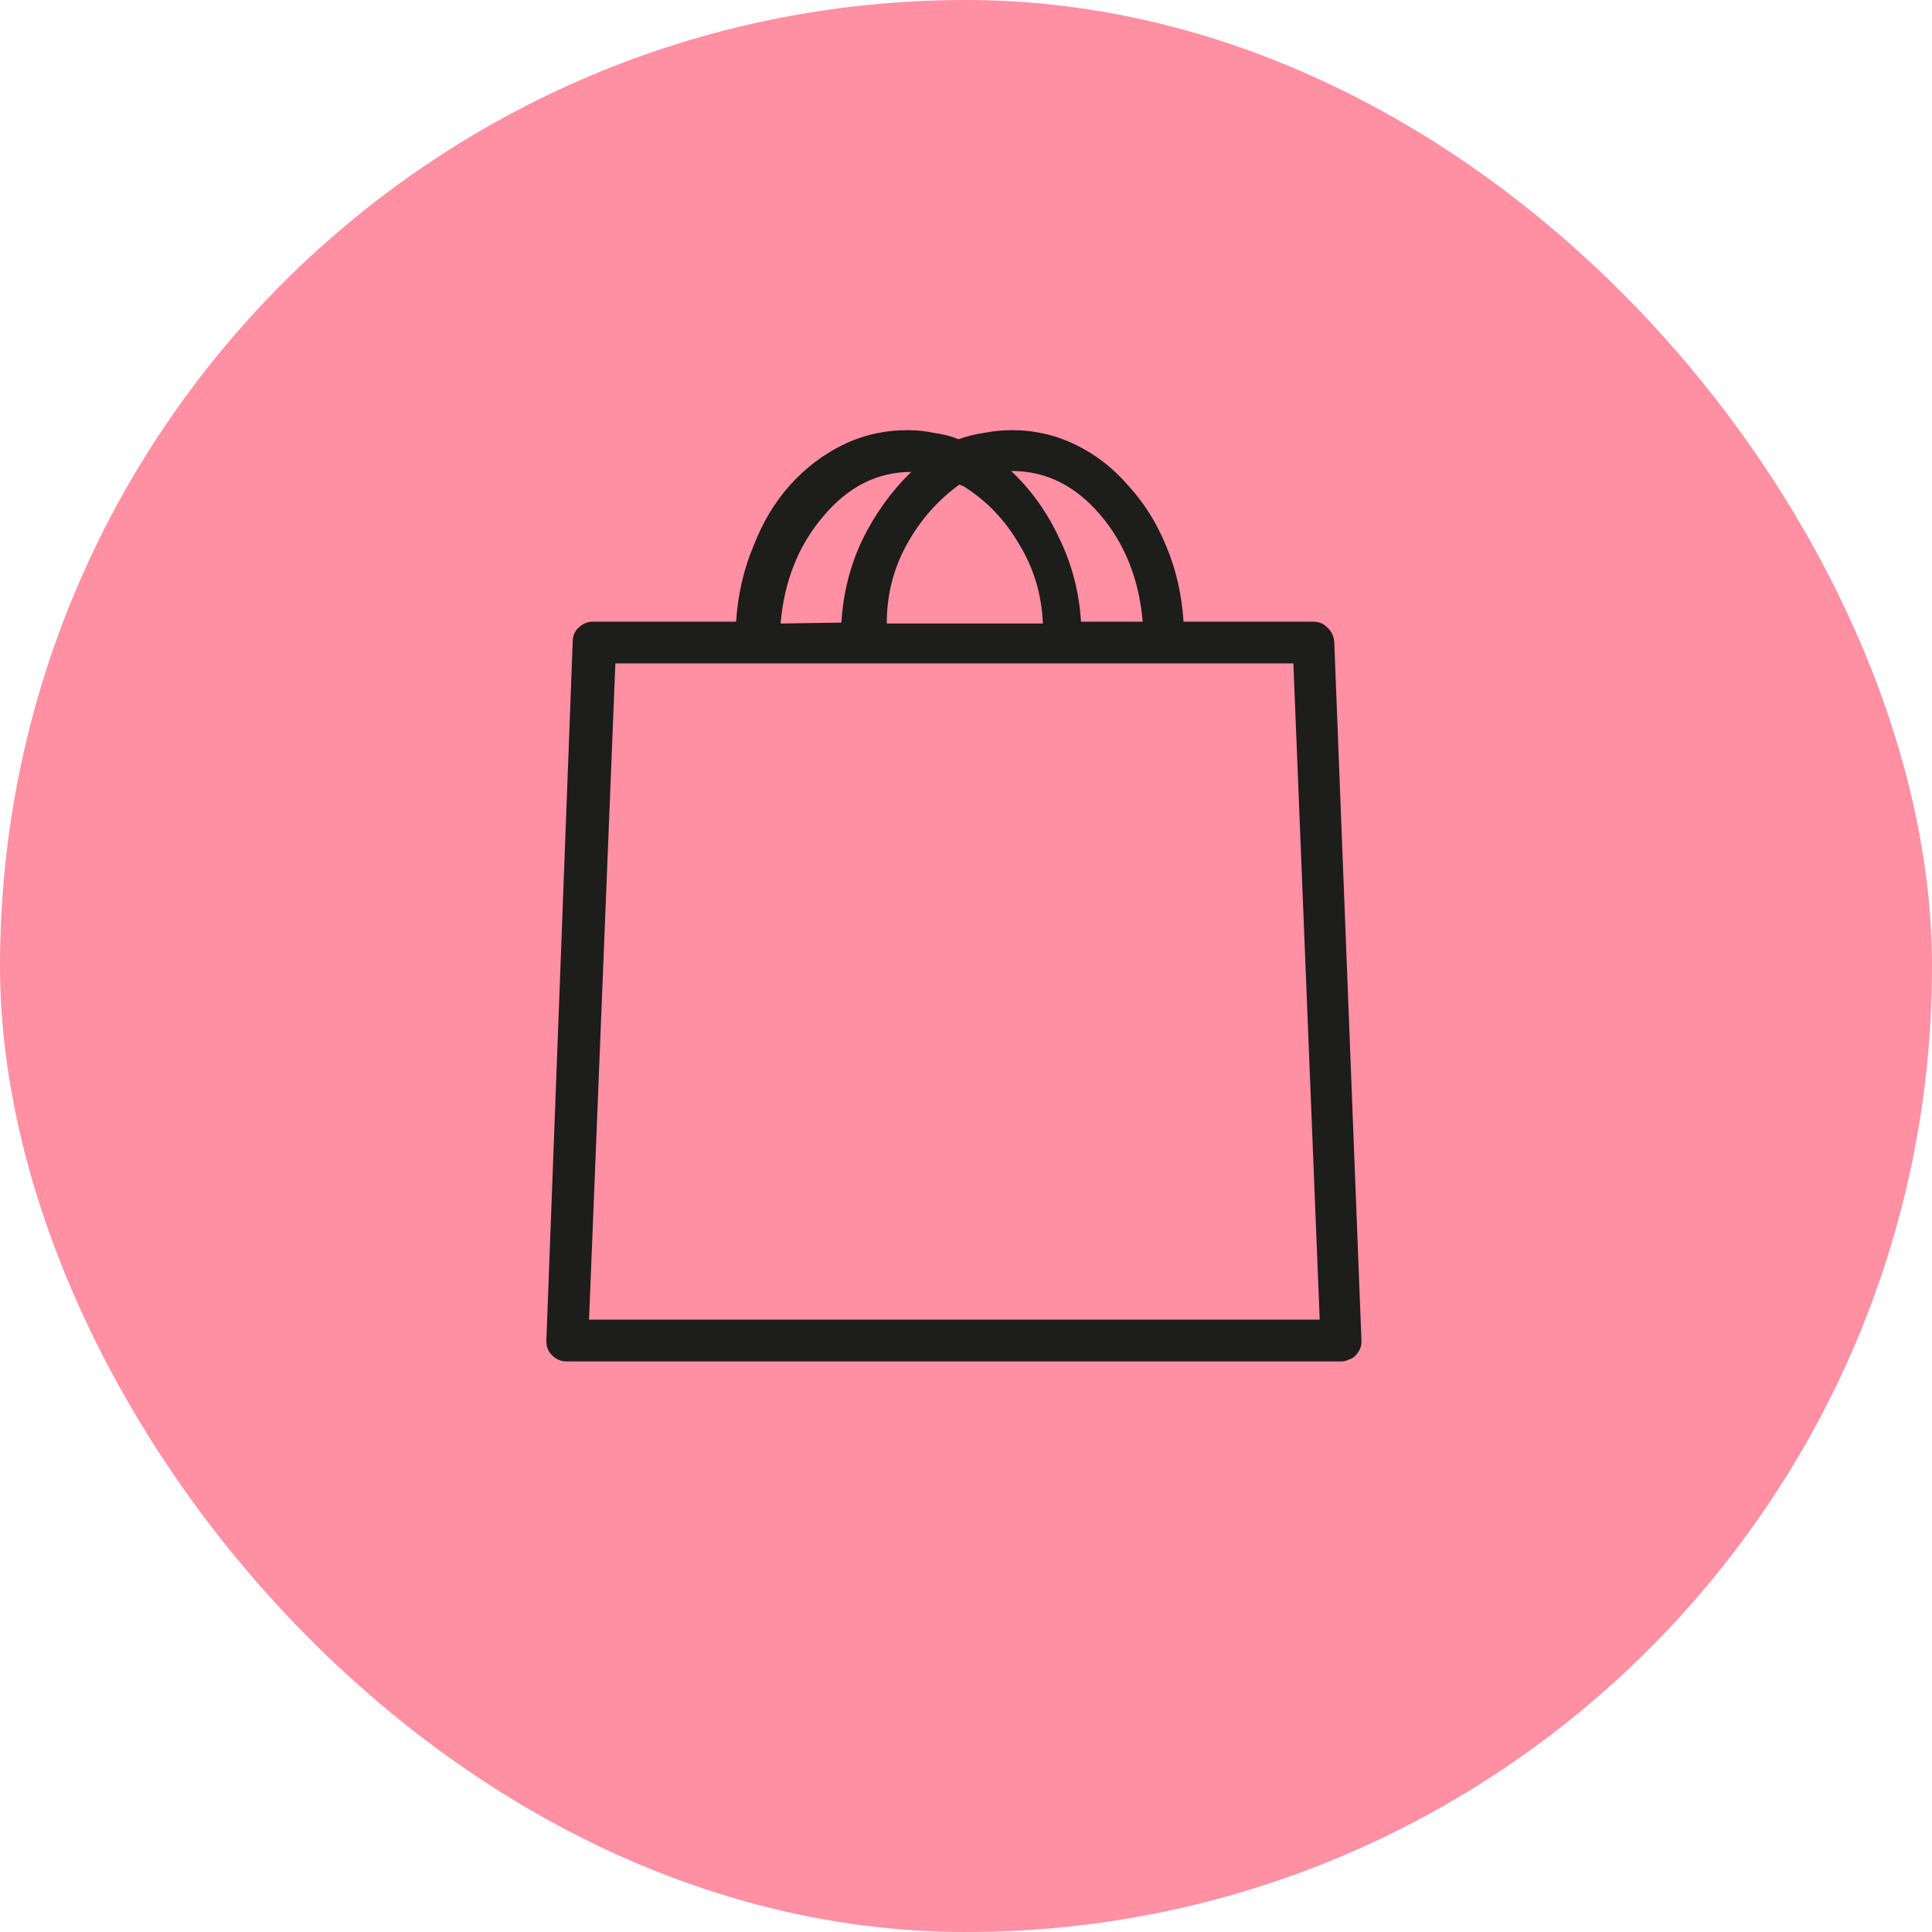 <svg width="80" height="80" viewBox="0 0 80 80" fill="none" xmlns="http://www.w3.org/2000/svg">
<rect width="80" height="80" rx="40" fill="#FF8FA2"/>
<path d="M24.391 54.644L25.481 27.471H53.556L54.646 54.644H24.391ZM37.734 19.541C36.907 20.343 36.23 21.283 35.704 22.36C35.203 23.412 34.915 24.552 34.84 25.78L32.322 25.818C32.472 24.064 33.061 22.586 34.088 21.383C35.115 20.155 36.331 19.541 37.734 19.541ZM39.913 20.143C40.865 20.744 41.63 21.546 42.206 22.548C42.807 23.525 43.133 24.615 43.183 25.818H36.719C36.719 24.64 36.994 23.55 37.546 22.548C38.097 21.546 38.824 20.719 39.725 20.067L39.913 20.143ZM41.905 19.504C43.309 19.504 44.524 20.105 45.551 21.308C46.578 22.51 47.167 23.989 47.317 25.743H44.762C44.687 24.515 44.386 23.362 43.86 22.285C43.359 21.207 42.695 20.28 41.868 19.504H41.905ZM55.248 26.57C55.222 26.319 55.122 26.119 54.947 25.968C54.797 25.818 54.609 25.743 54.383 25.743C54.358 25.743 54.346 25.743 54.346 25.743H49.009C48.934 24.615 48.695 23.575 48.294 22.623C47.894 21.646 47.367 20.807 46.716 20.105C46.09 19.378 45.363 18.815 44.536 18.414C43.709 18.013 42.832 17.812 41.905 17.812C41.505 17.812 41.116 17.85 40.74 17.925C40.389 17.975 40.039 18.063 39.688 18.188C39.387 18.063 39.049 17.975 38.673 17.925C38.322 17.85 37.959 17.812 37.583 17.812C36.631 17.812 35.742 18.013 34.915 18.414C34.088 18.815 33.349 19.378 32.697 20.105C32.071 20.807 31.57 21.646 31.194 22.623C30.793 23.575 30.555 24.615 30.48 25.743H24.542C24.316 25.743 24.116 25.83 23.94 26.006C23.79 26.156 23.715 26.344 23.715 26.57L22.625 55.471C22.625 55.496 22.625 55.509 22.625 55.509C22.625 55.509 22.625 55.521 22.625 55.546C22.625 55.772 22.7 55.96 22.851 56.11C23.026 56.285 23.226 56.373 23.452 56.373C23.477 56.373 23.489 56.373 23.489 56.373C23.489 56.373 23.502 56.373 23.527 56.373H55.548C55.648 56.373 55.749 56.348 55.849 56.298C55.949 56.273 56.037 56.223 56.112 56.148C56.187 56.072 56.25 55.985 56.3 55.885C56.35 55.784 56.375 55.684 56.375 55.584C56.375 55.559 56.375 55.534 56.375 55.509L55.248 26.57Z" fill="#1D1D1B"/>
</svg>
